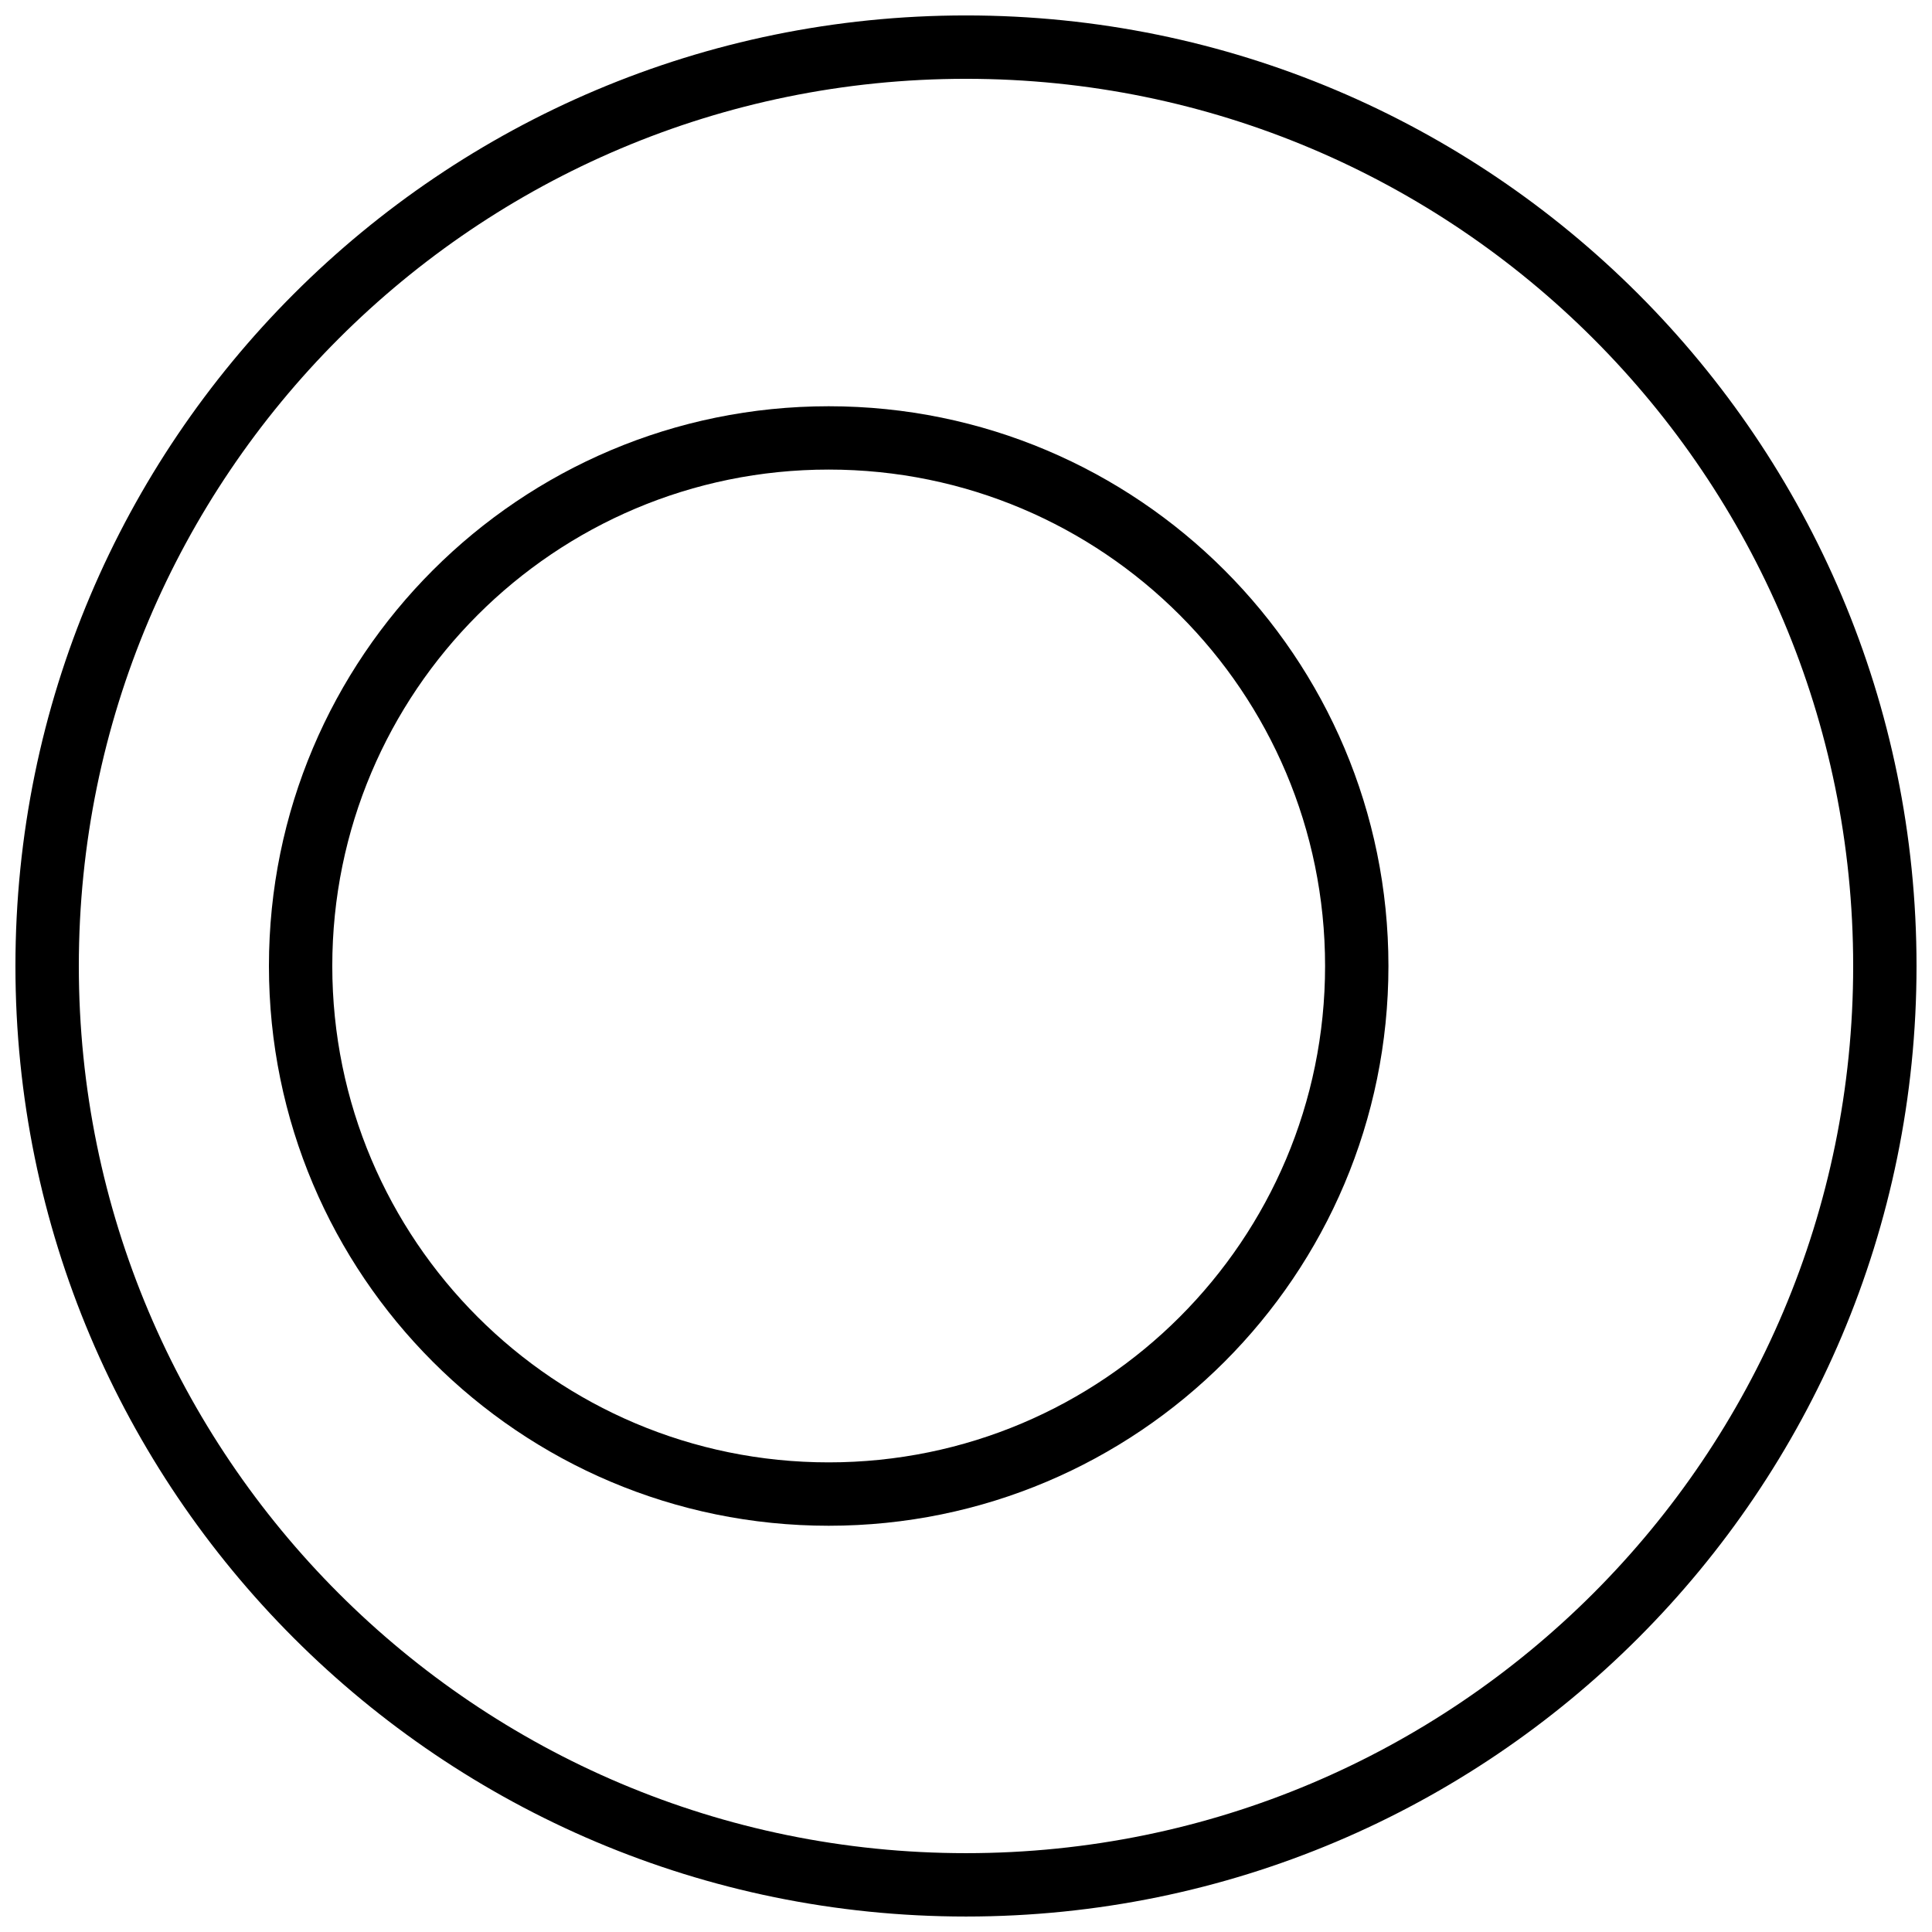 <?xml version="1.0" encoding="UTF-8"?>
<!-- Uploaded to: ICON Repo, www.iconrepo.com, Generator: ICON Repo Mixer Tools -->
<svg width="800px" height="800px" version="1.1" viewBox="144 144 512 512" xmlns="http://www.w3.org/2000/svg">
 <defs>
  <clipPath id="a">
   <path d="m148.09 148.09h503.81v503.81h-503.81z"/>
  </clipPath>
 </defs>
 <path d="m363.61 548.34c81.926 0 148.34-66.418 148.34-148.34 0-81.93-66.418-148.34-148.34-148.34-81.93 0-148.34 66.414-148.34 148.34 0 81.926 66.414 148.34 148.34 148.34zm0-16.797c72.652 0 131.55-58.895 131.55-131.55 0-72.656-58.898-131.55-131.55-131.55-72.652 0-131.55 58.895-131.55 131.55 0 72.652 58.898 131.55 131.55 131.55z" fill-rule="evenodd"/>
 <g clip-path="url(#a)">
  <path d="m400 651.9c139.12 0 251.9-112.78 251.9-251.9 0-139.12-112.78-251.91-251.9-251.91-139.12 0-251.91 112.78-251.91 251.91 0 139.12 112.78 251.9 251.91 251.9zm0-16.793c129.85 0 235.11-105.26 235.11-235.11 0-129.85-105.26-235.11-235.11-235.11-129.85 0-235.11 105.26-235.11 235.11 0 129.85 105.26 235.11 235.11 235.11z" fill-rule="evenodd"/>
 </g>
</svg>